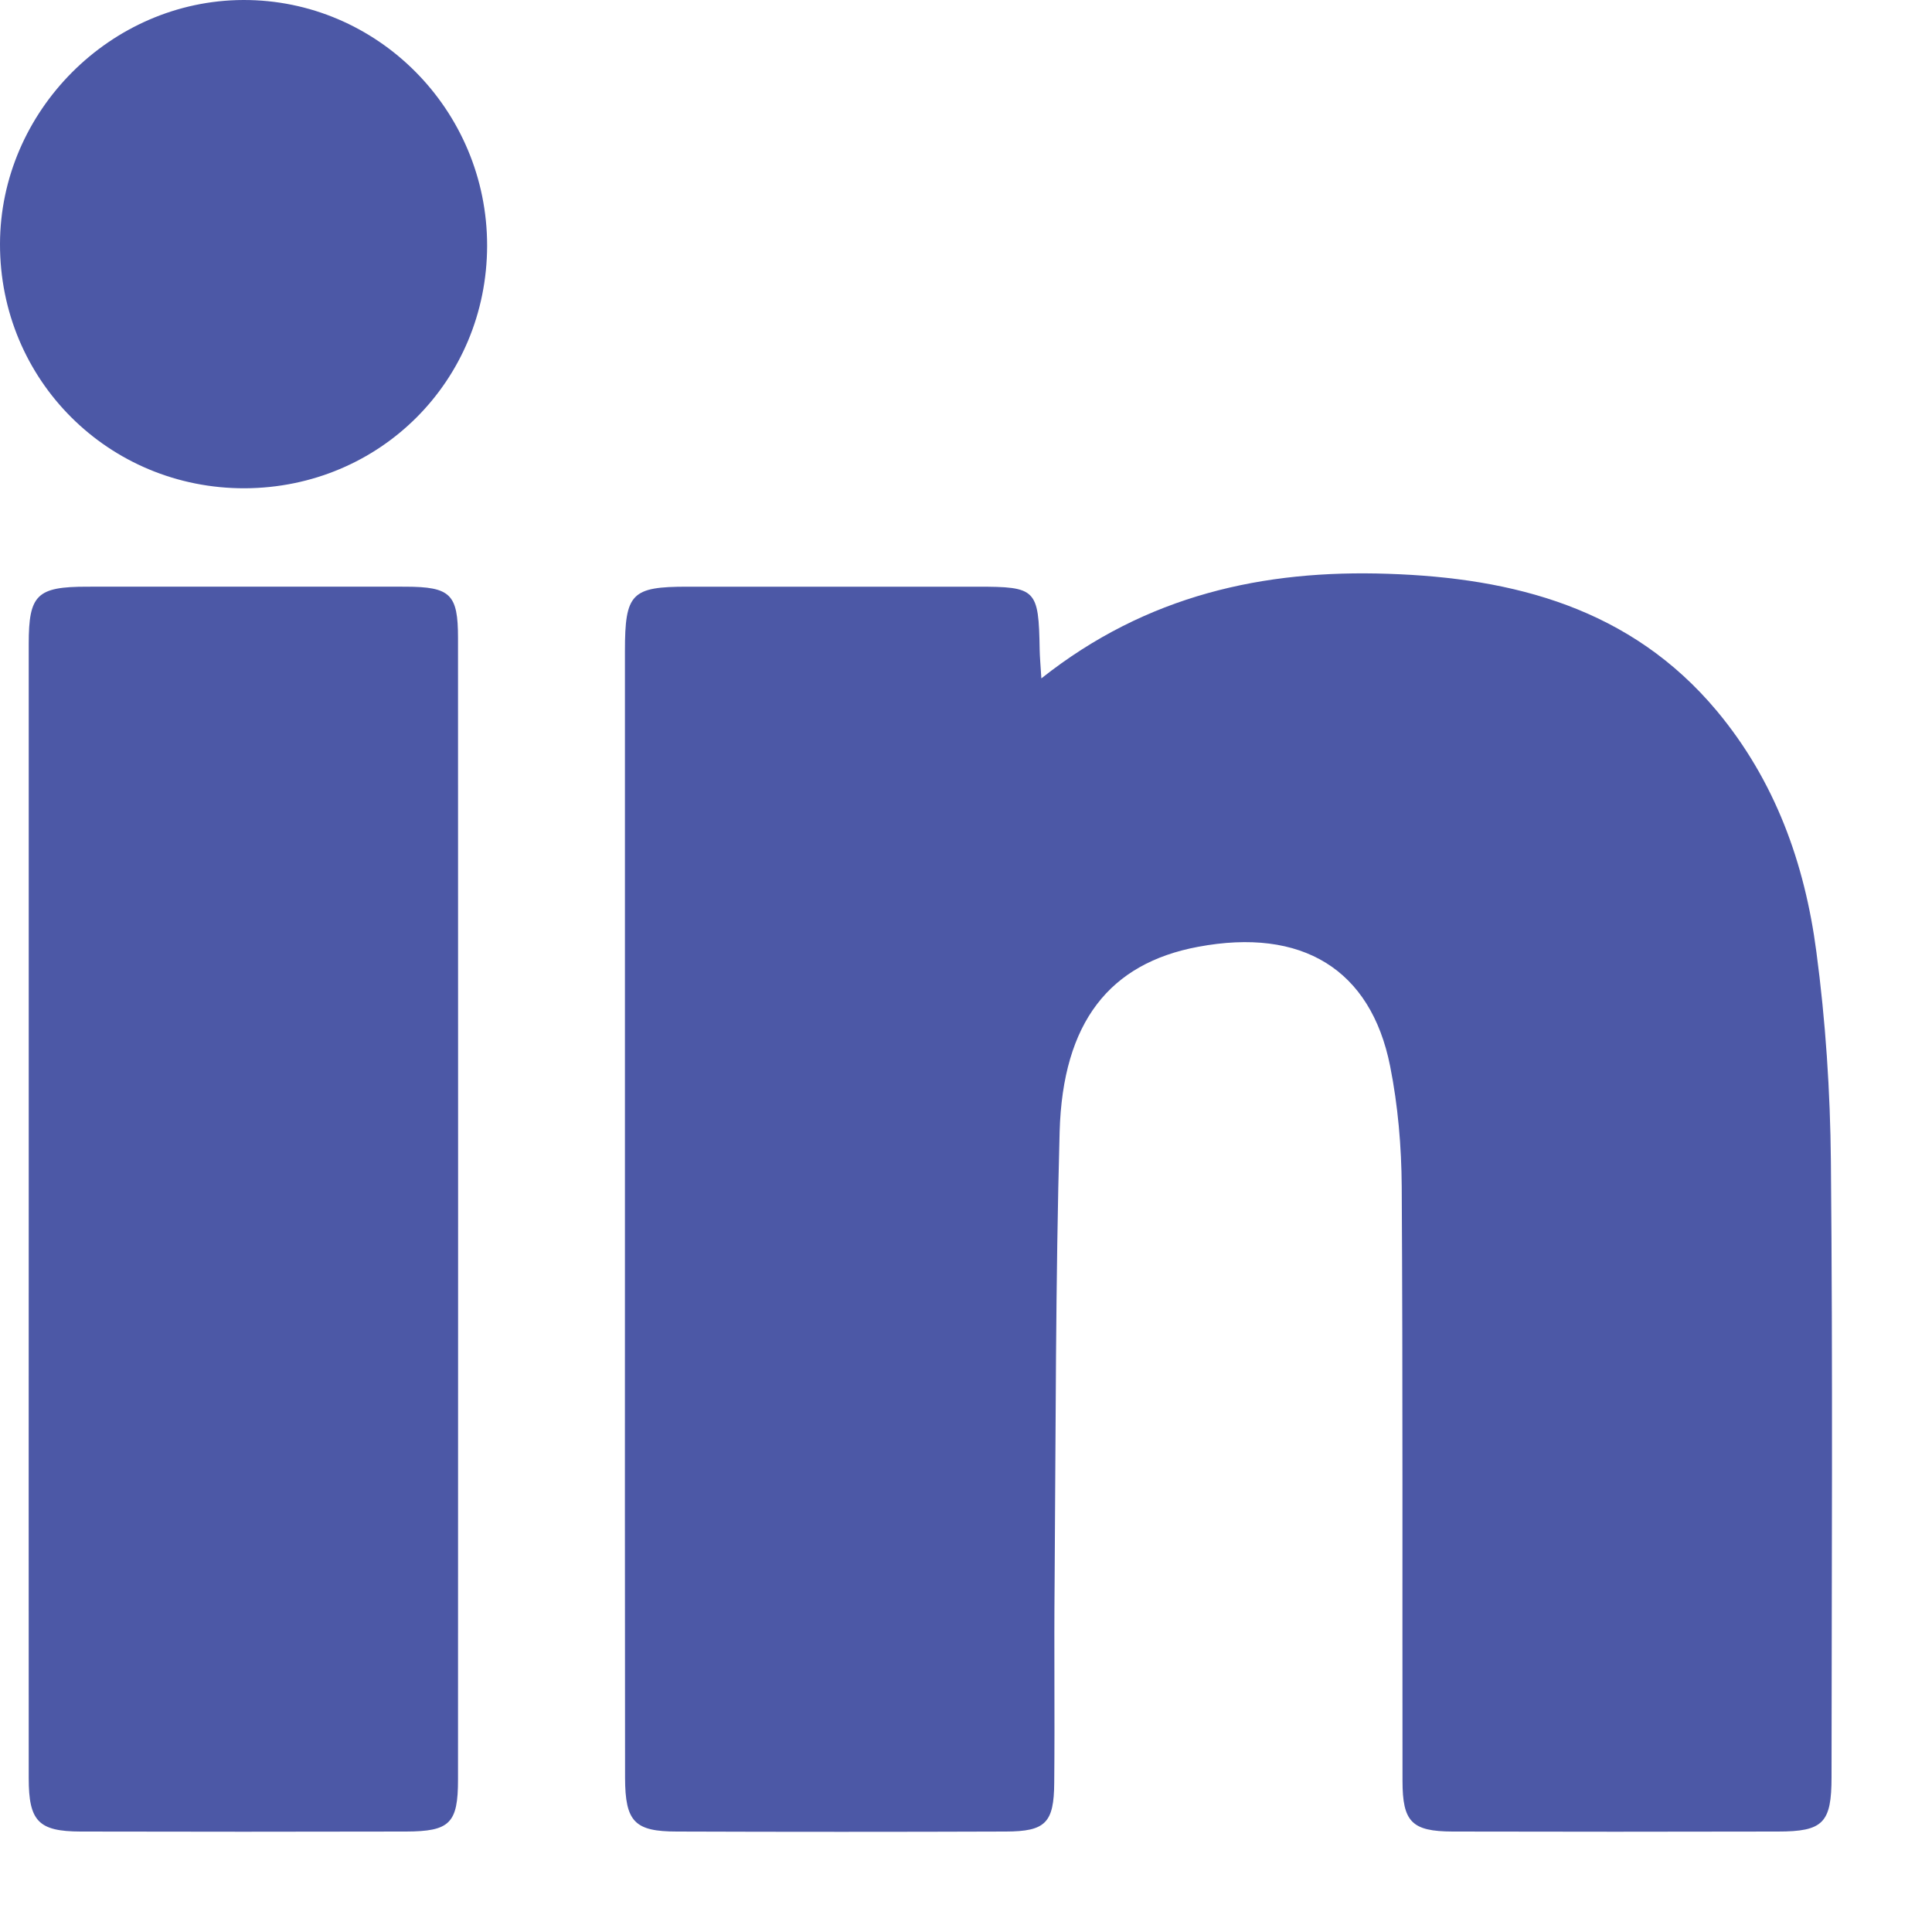 <svg width="15" height="15" viewBox="0 0 15 15" fill="none" xmlns="http://www.w3.org/2000/svg">
<g clip-path="url(#clip0_346_3286)">
<path d="M8.085 5.267C8.904 4.618 9.814 4.422 10.777 4.455C11.754 4.487 12.662 4.722 13.329 5.519C13.782 6.062 14.012 6.702 14.102 7.388C14.174 7.928 14.21 8.475 14.215 9.019C14.23 10.611 14.221 12.204 14.22 13.797C14.22 14.153 14.155 14.22 13.804 14.22C12.962 14.222 12.12 14.222 11.278 14.22C10.961 14.219 10.889 14.145 10.889 13.826C10.887 12.289 10.892 10.752 10.883 9.215C10.881 8.902 10.854 8.584 10.793 8.278C10.643 7.523 10.107 7.2 9.302 7.351C8.616 7.479 8.251 7.935 8.227 8.786C8.195 9.952 8.197 11.119 8.188 12.286C8.183 12.804 8.19 13.323 8.185 13.841C8.183 14.153 8.117 14.219 7.81 14.22C6.959 14.223 6.108 14.223 5.256 14.22C4.928 14.22 4.854 14.145 4.853 13.804C4.851 12.425 4.852 11.045 4.852 9.665C4.852 8.128 4.852 6.591 4.852 5.054C4.852 4.606 4.903 4.555 5.338 4.555C6.087 4.555 6.837 4.555 7.587 4.555C8.046 4.555 8.064 4.573 8.072 5.045C8.073 5.099 8.078 5.153 8.085 5.266L8.085 5.267Z" fill="#4C58A6"/>
<path d="M0.223 9.389C0.223 7.926 0.223 6.463 0.223 4.999C0.223 4.617 0.286 4.555 0.677 4.555C1.501 4.555 2.324 4.554 3.148 4.555C3.498 4.556 3.556 4.613 3.556 4.954C3.557 7.908 3.557 10.862 3.556 13.816C3.556 14.156 3.493 14.219 3.152 14.22C2.31 14.222 1.468 14.222 0.625 14.22C0.299 14.219 0.223 14.14 0.223 13.806C0.222 12.334 0.223 10.861 0.223 9.389L0.223 9.389Z" fill="#4C58A6"/>
<path d="M3.782 1.908C3.78 2.956 2.951 3.786 1.901 3.791C0.844 3.794 -0.002 2.951 4.36678e-06 1.894C0.002 0.864 0.859 0.004 1.887 1.71815e-05C2.93 -0.004 3.783 0.855 3.782 1.908Z" fill="#4C58A6"/>
</g>
<defs>
<clipPath id="clip0_346_3286">
<rect width="14.222" height="14.222" fill="white"/>
</clipPath>
</defs>
</svg>
